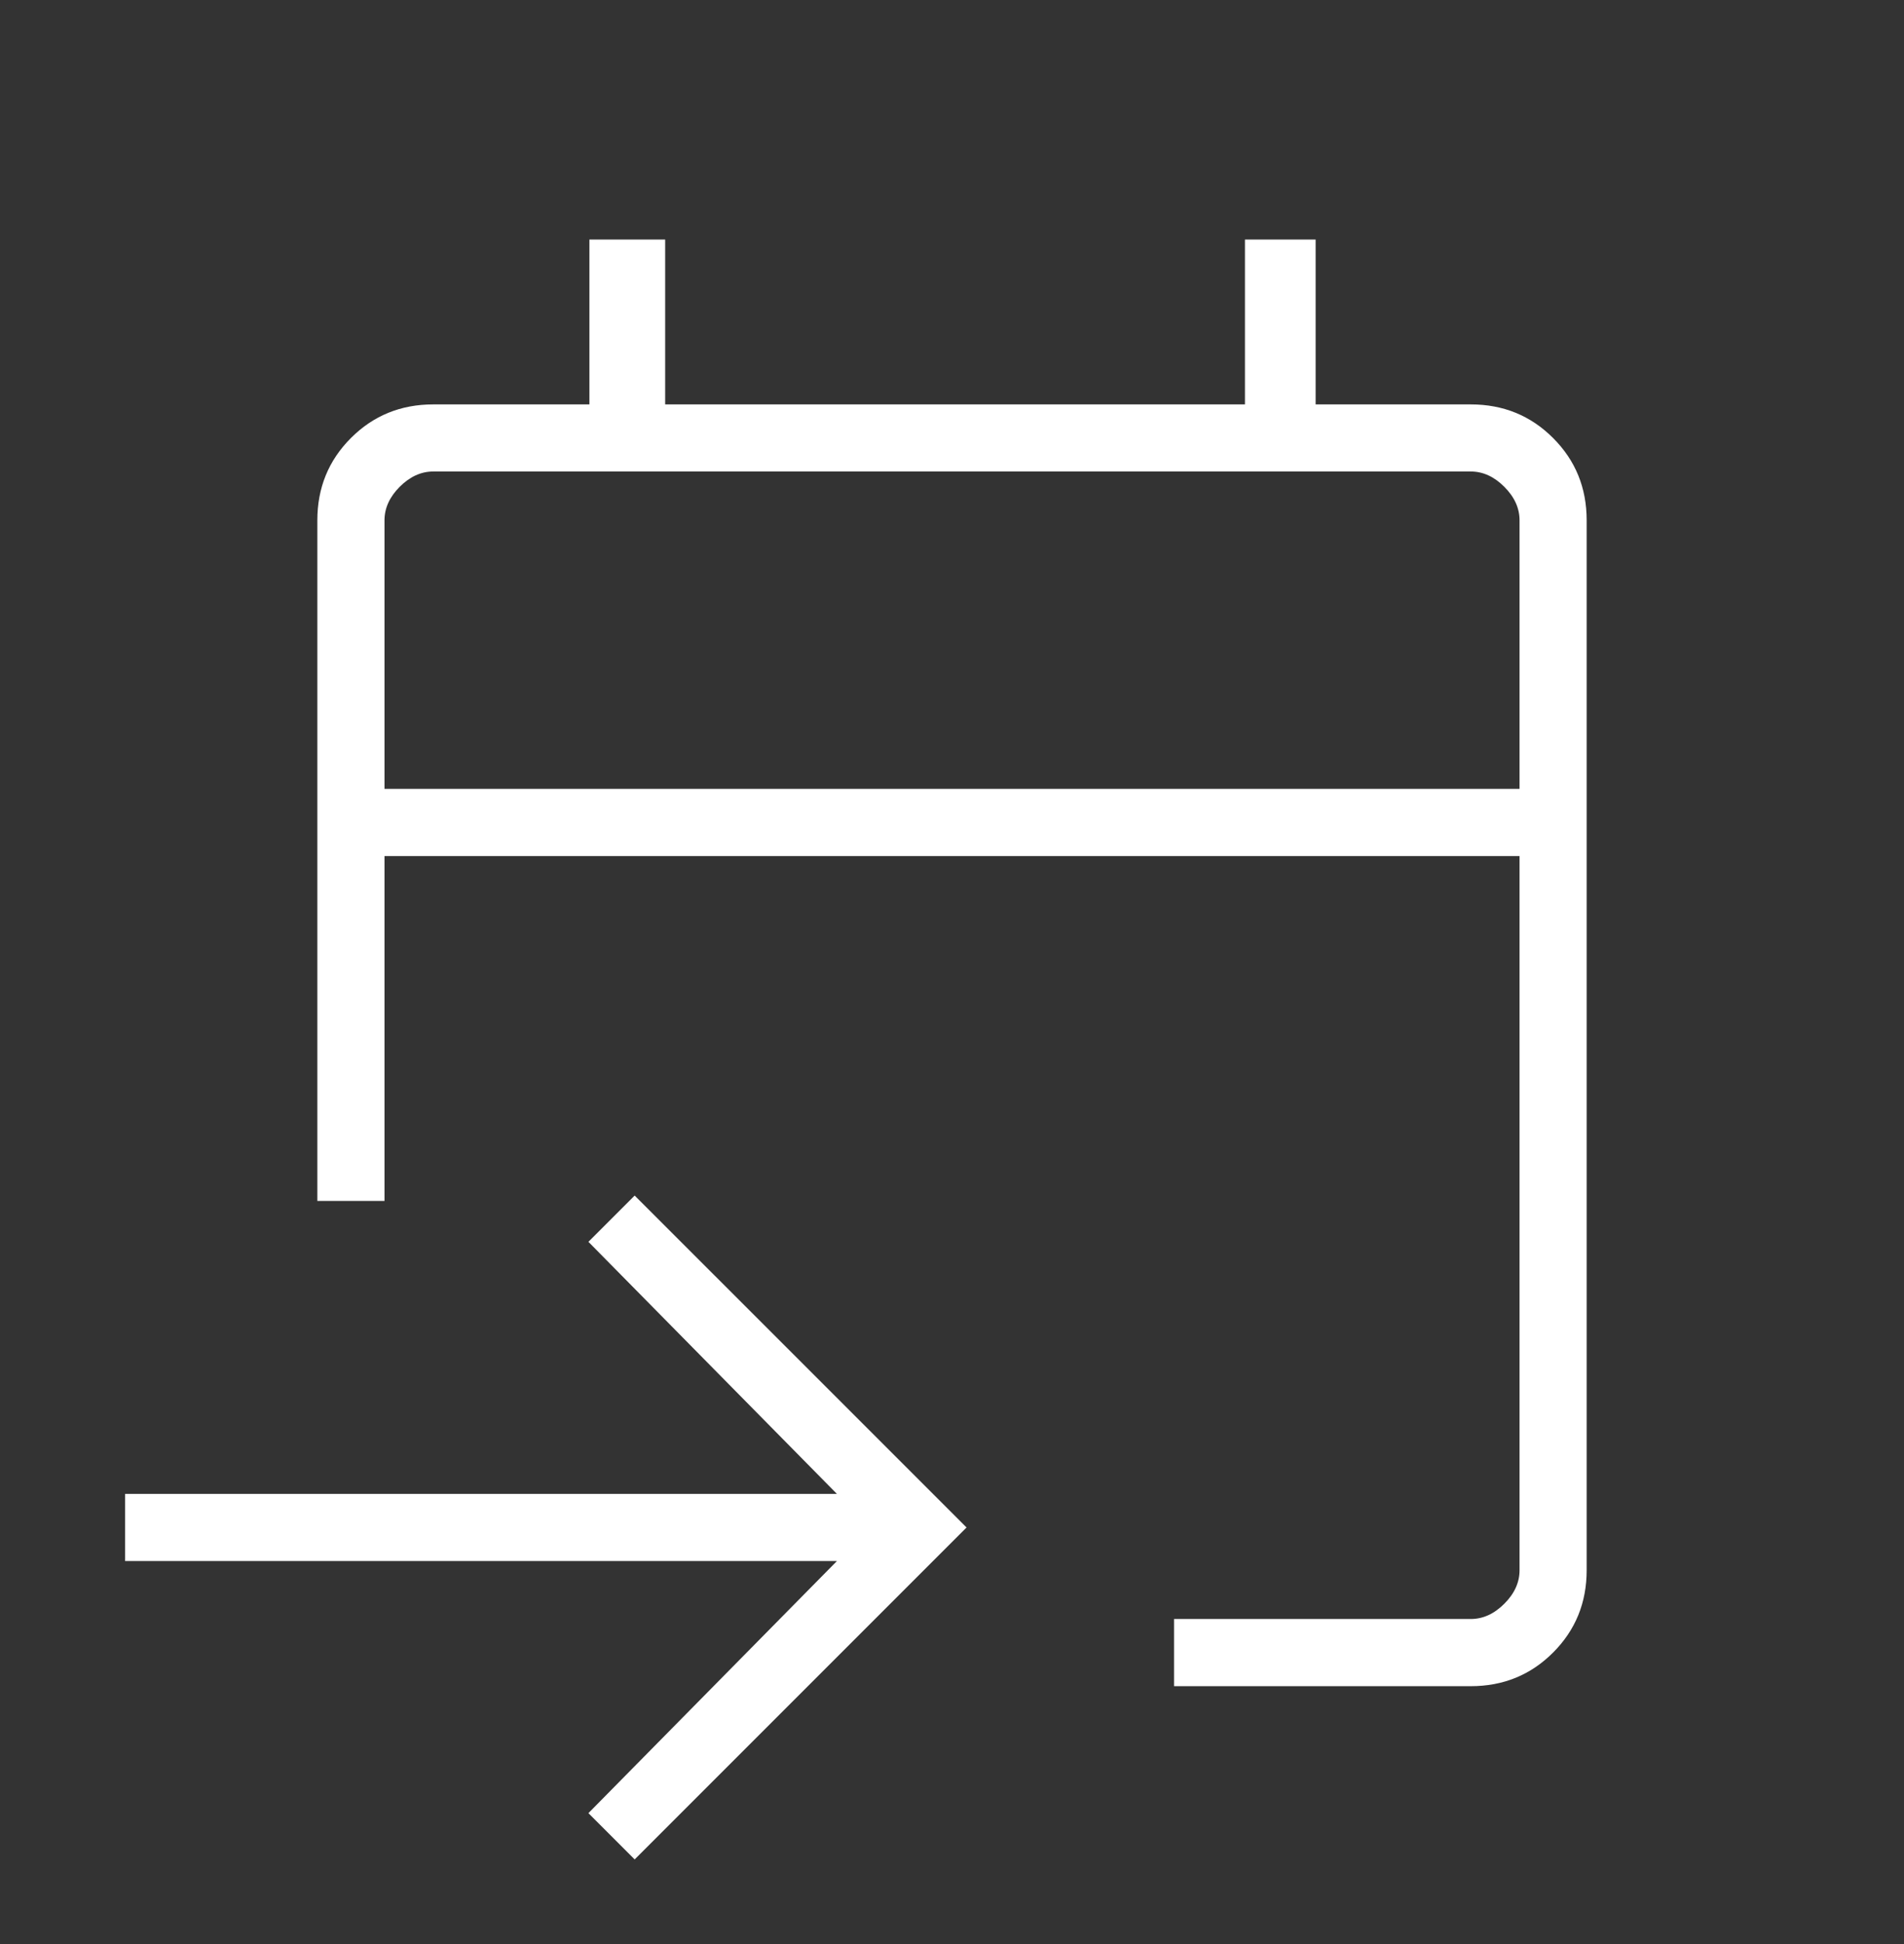 <svg width="48" height="49" viewBox="0 0 48 49" fill="none" xmlns="http://www.w3.org/2000/svg">
<rect x="0" y="0" width="48" height="49" fill="#333333" stroke="none"/>
<mask id="mask0_2526_41661" style="mask-type:alpha" maskUnits="userSpaceOnUse" x="0" y="0" width="48" height="49">
<rect y="0.5" width="48" height="48" fill="#D9D9D9"/>
</mask>
<g mask="url(#mask0_2526_41661)">
<path d="M29.598 42.5V40.807H37.077C37.385 40.807 37.667 40.679 37.923 40.423C38.18 40.167 38.308 39.885 38.308 39.577V21.577H9.693V30.27H8V13.116C8 12.296 8.283 11.604 8.847 11.04C9.412 10.475 10.104 10.193 10.923 10.193H14.859V6.038H16.769V10.193H31.385V6.038H33.167V10.193H37.077C37.897 10.193 38.589 10.475 39.153 11.04C39.718 11.604 40 12.296 40 13.116V39.577C40 40.396 39.718 41.088 39.153 41.653C38.589 42.218 37.897 42.5 37.077 42.5H29.598ZM16 46.867L14.834 45.7L21.099 39.346H3.154V37.654H21.099L14.834 31.3L16 30.134L24.367 38.5L16 46.867ZM9.693 19.884H38.308V13.116C38.308 12.808 38.18 12.526 37.923 12.269C37.667 12.013 37.385 11.884 37.077 11.884H10.923C10.616 11.884 10.334 12.013 10.077 12.269C9.821 12.526 9.693 12.808 9.693 13.116V19.884Z" fill="white"/>
</g>
</svg>
